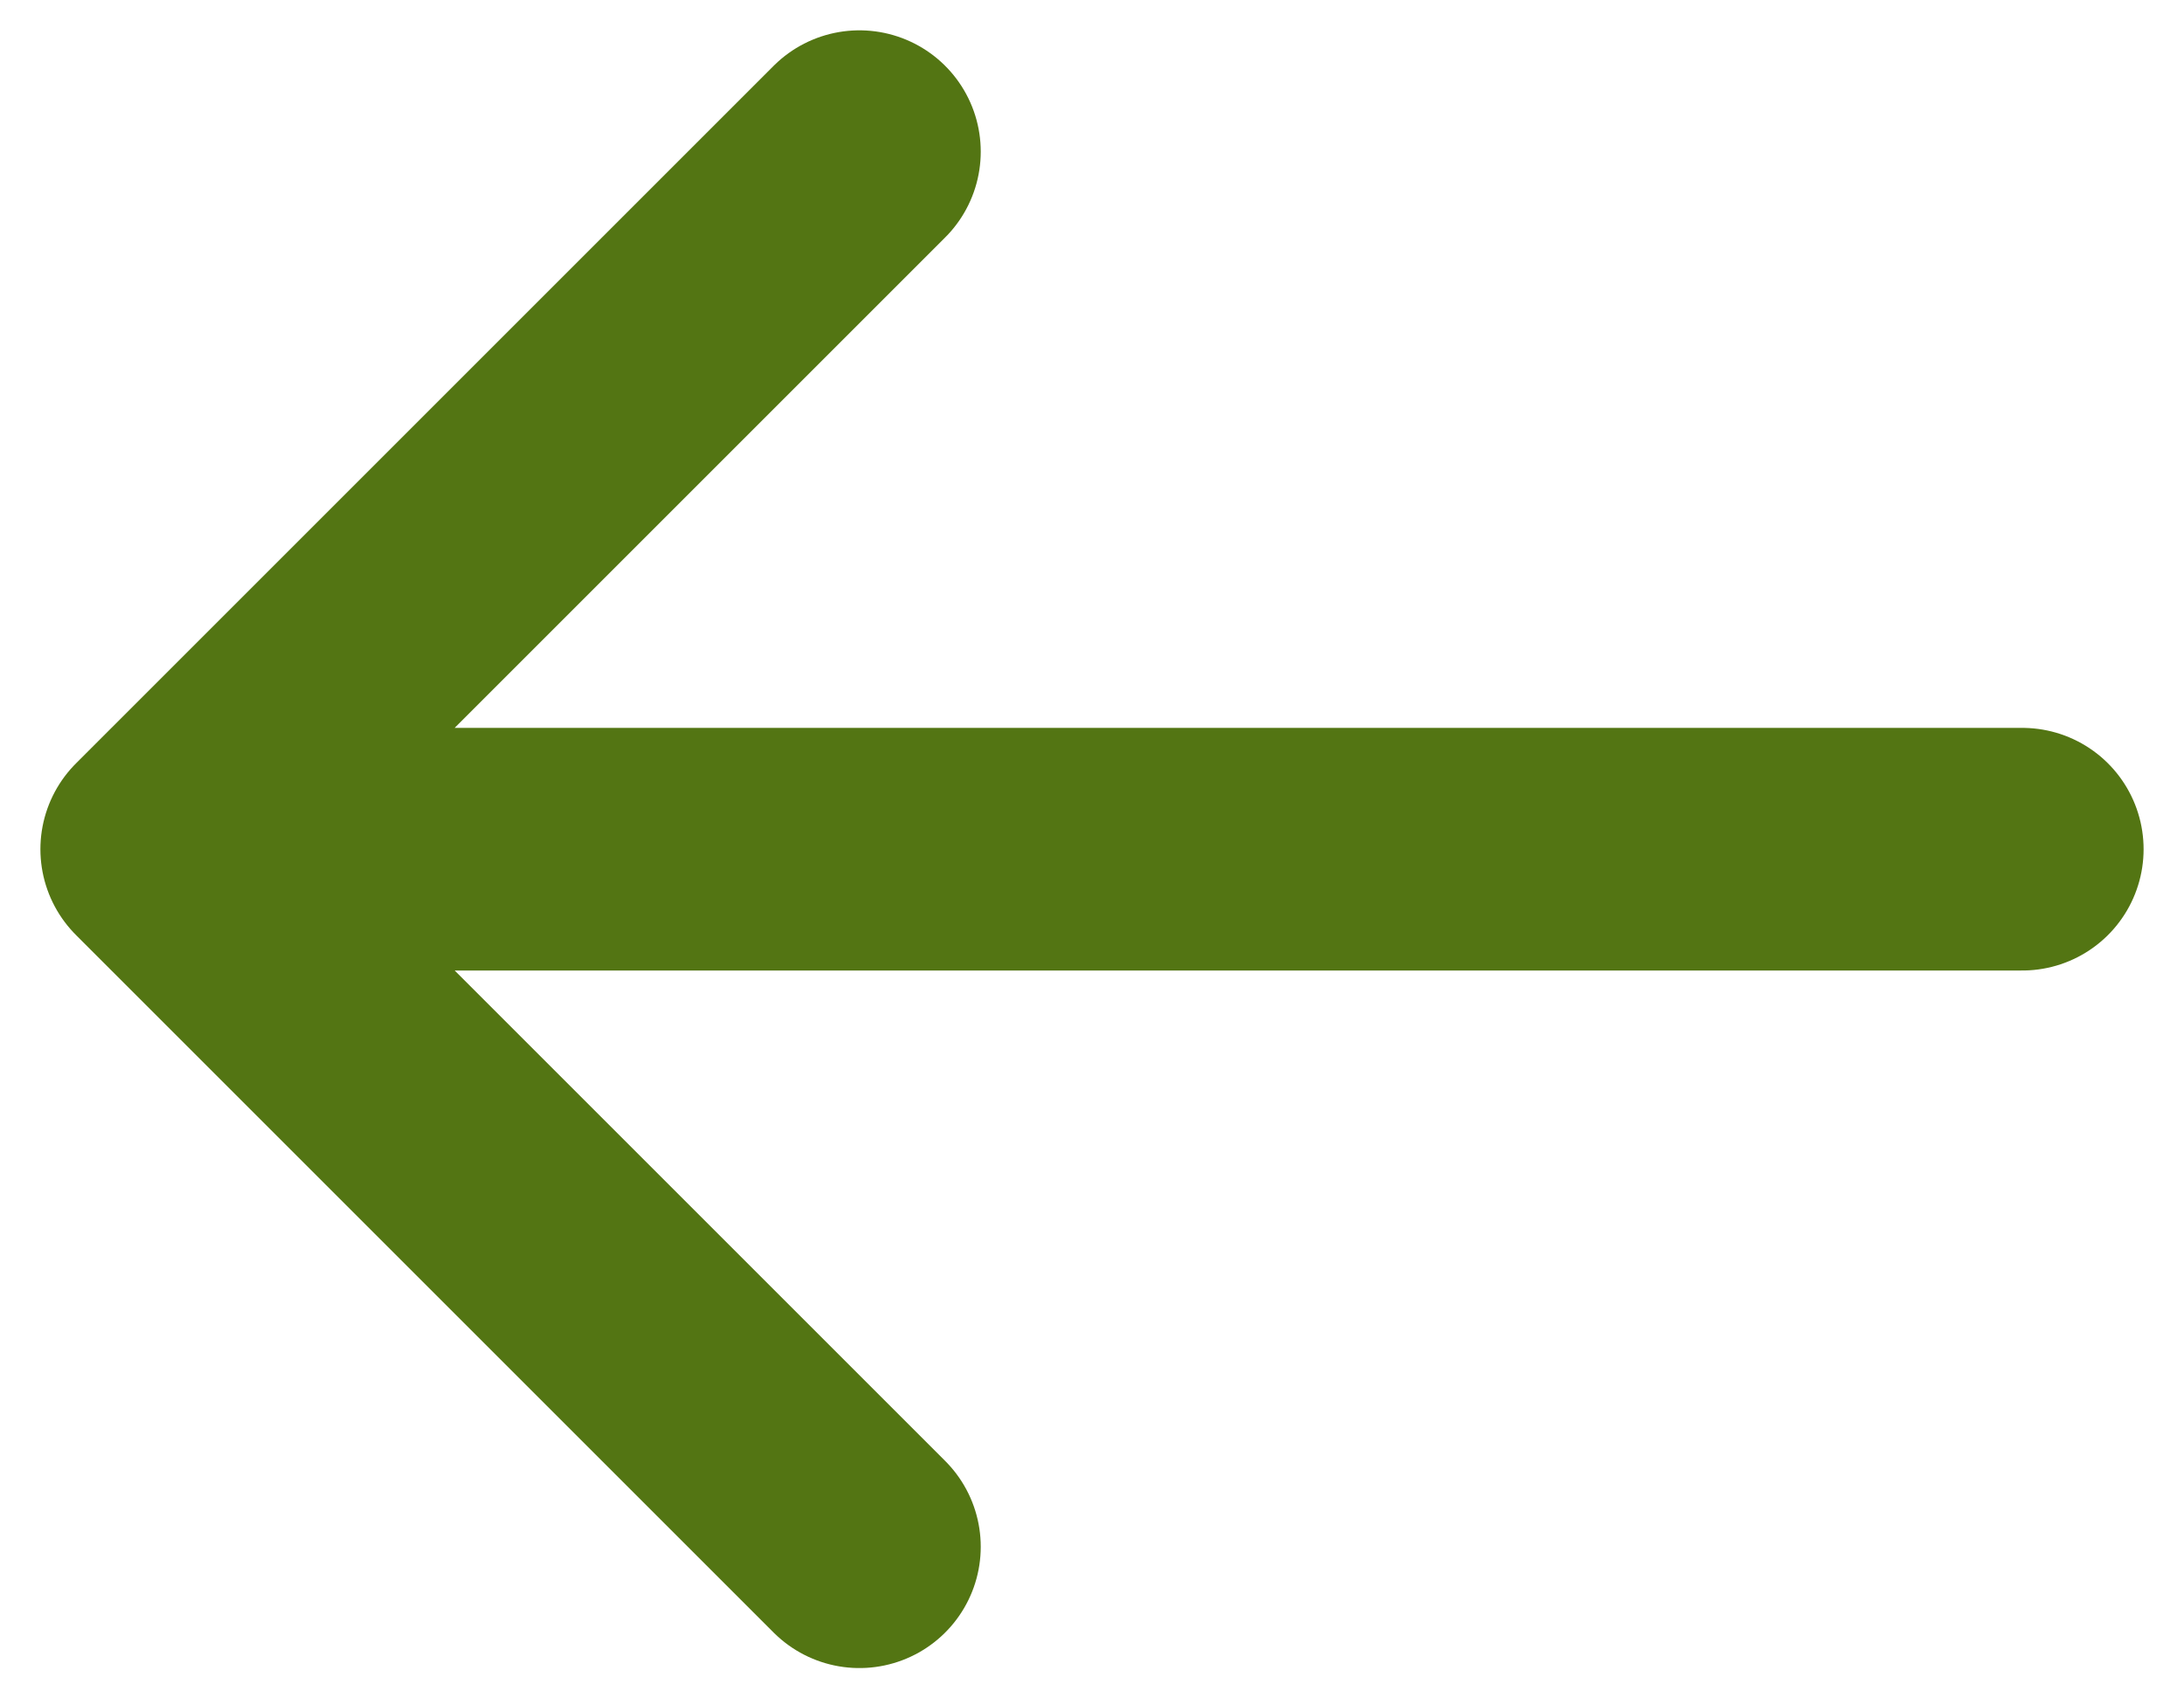 <svg width="18" height="14" viewBox="0 0 18 14" fill="none" xmlns="http://www.w3.org/2000/svg">
<path d="M16.667 7H1.333M1.333 7L7.083 1.25M1.333 7L7.083 12.75" stroke="#537513" stroke-width="2" stroke-linecap="round" stroke-linejoin="round"/>
</svg>
